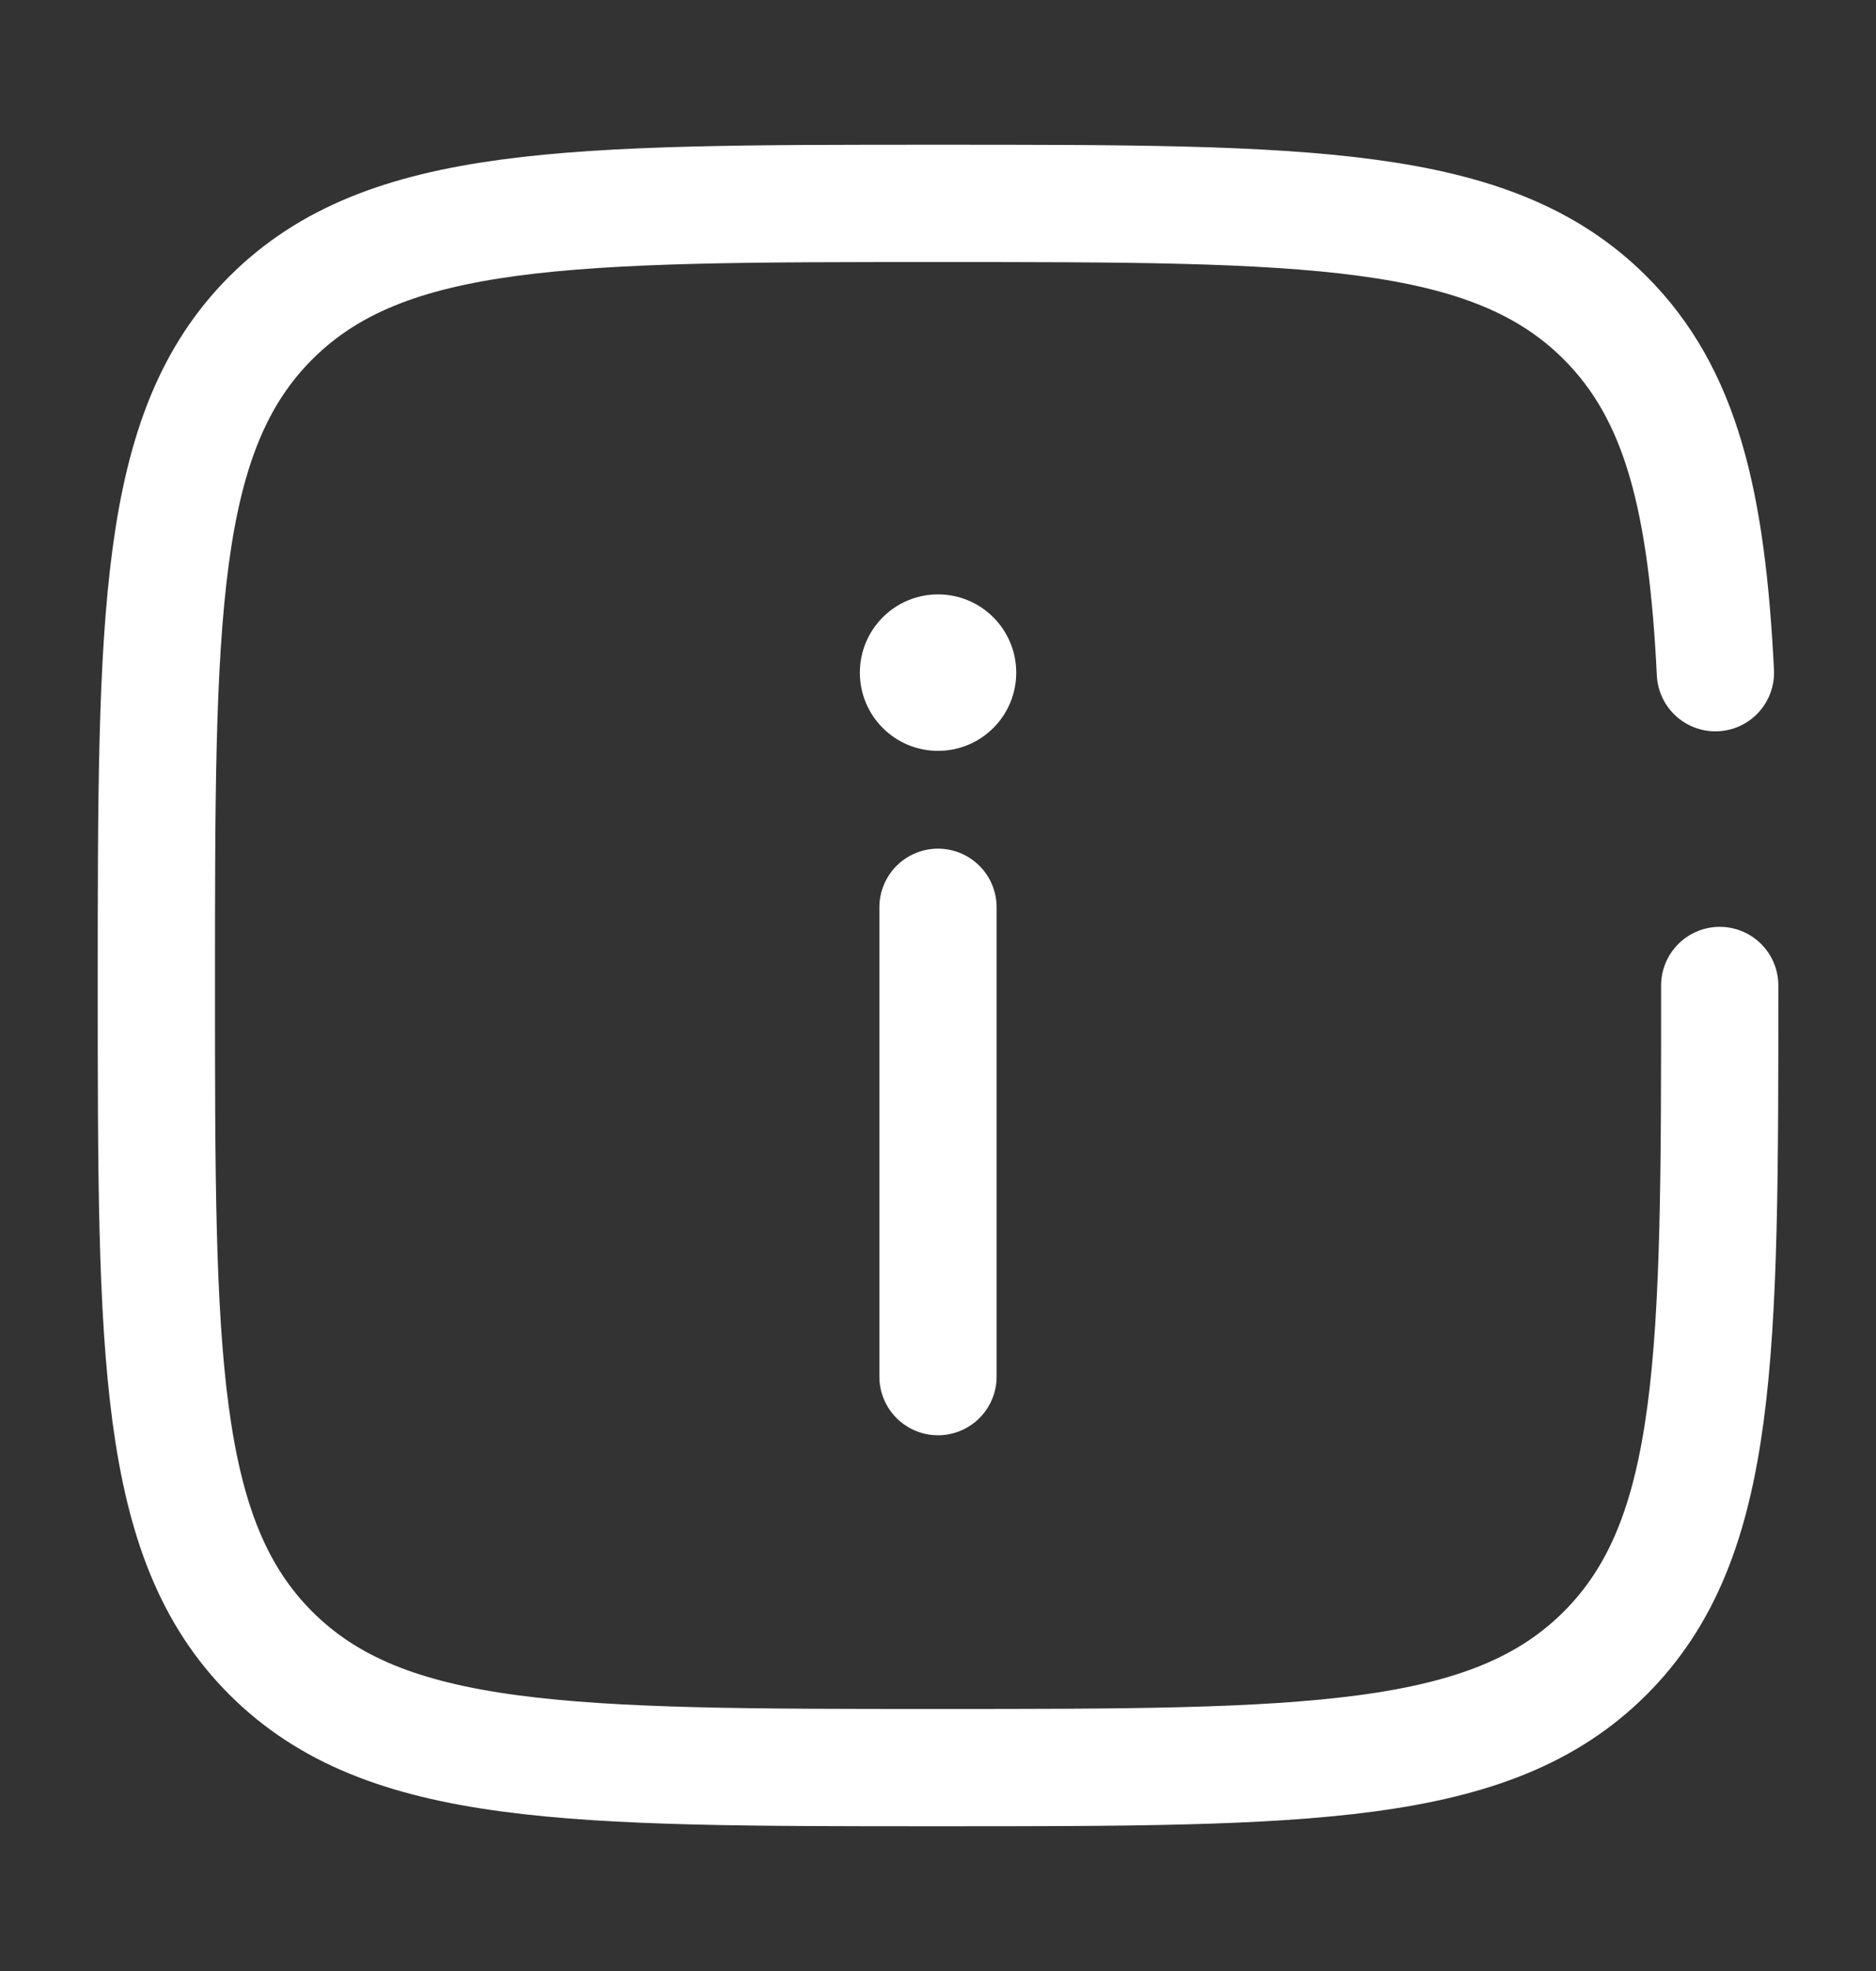 <?xml version="1.0" encoding="UTF-8"?> <svg xmlns="http://www.w3.org/2000/svg" width="20" height="21" viewBox="0 0 20 21" fill="none"><rect x="0" y="0" width="20" height="21" fill="#333333" stroke="none"/><path d="M10 14.667V9.667" stroke="white" stroke-width="1.25" stroke-linecap="round"></path><path d="M10 6.333C10.461 6.333 10.834 6.706 10.834 7.167C10.834 7.627 10.461 8 10 8C9.54 8 9.167 7.627 9.167 7.167C9.167 6.706 9.54 6.333 10 6.333Z" fill="white"></path><path d="M18.334 10.5C18.334 14.428 18.334 16.393 17.113 17.613C15.893 18.833 13.929 18.833 10 18.833C6.072 18.833 4.108 18.833 2.887 17.613C1.667 16.393 1.667 14.428 1.667 10.5C1.667 6.572 1.667 4.607 2.887 3.387C4.108 2.167 6.072 2.167 10 2.167C13.929 2.167 15.893 2.167 17.113 3.387C17.925 4.199 18.197 5.339 18.288 7.167" stroke="white" stroke-width="1.25" stroke-linecap="round"></path></svg> 